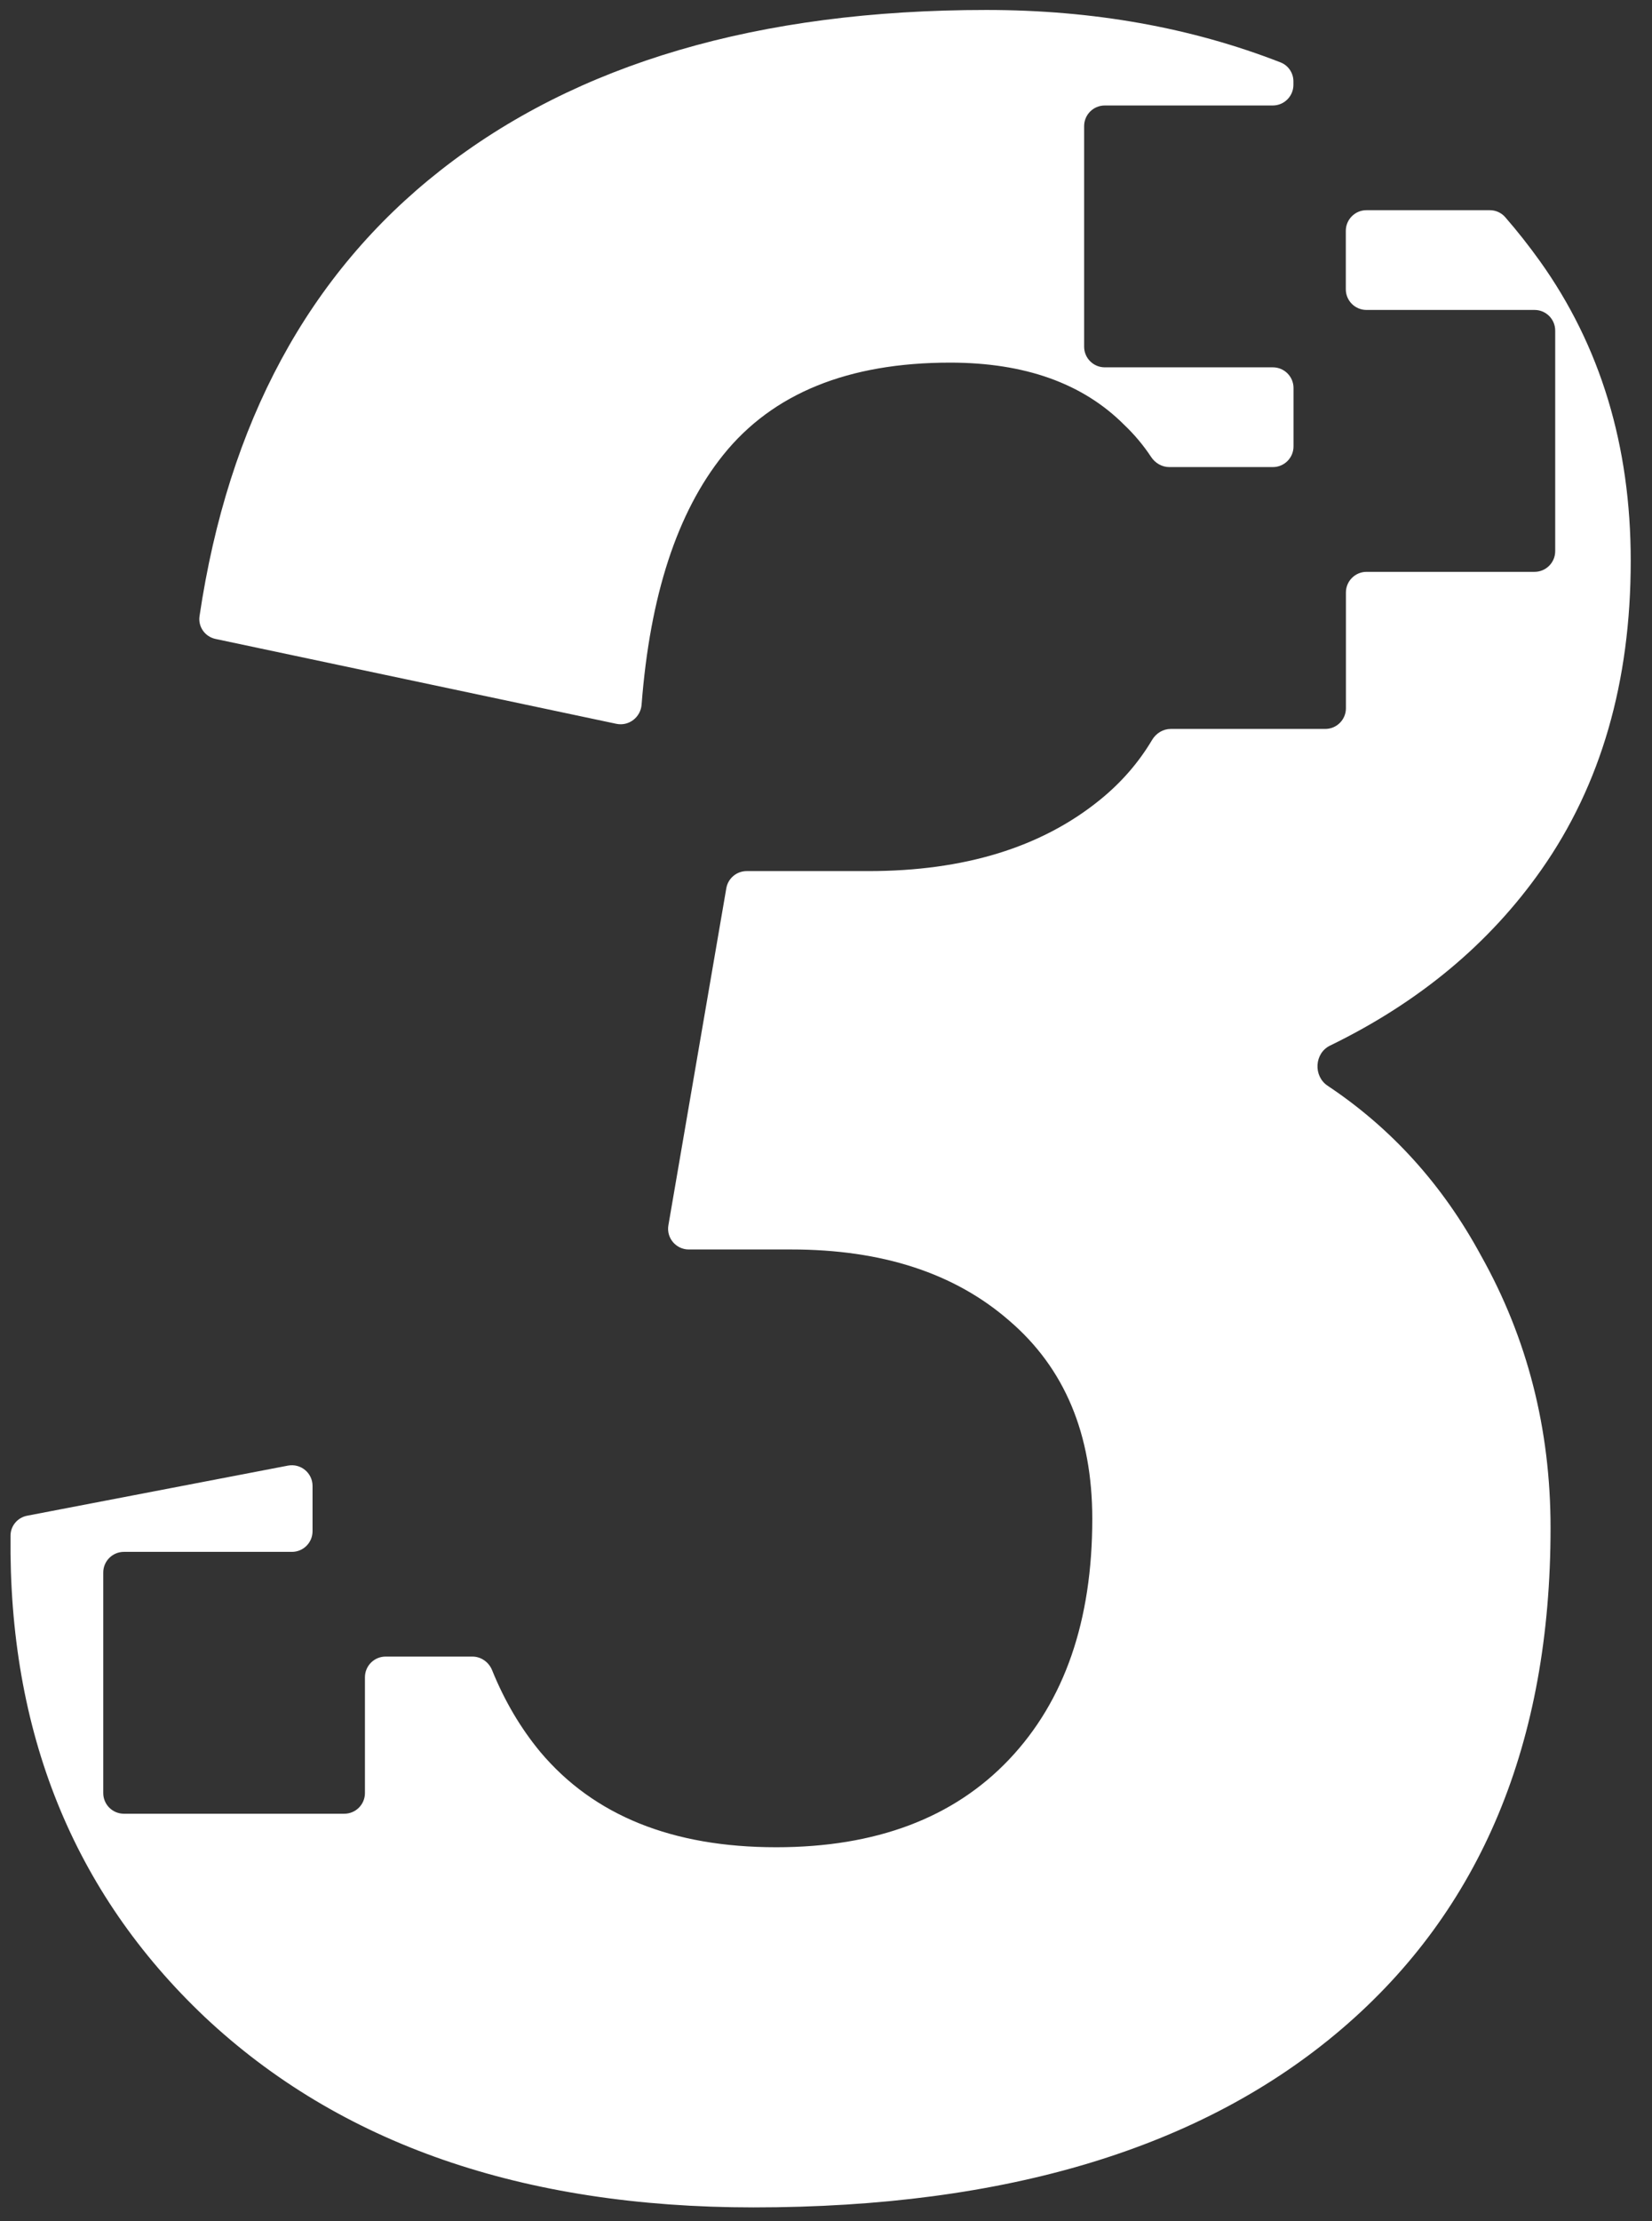 <?xml version="1.0" encoding="UTF-8"?> <svg xmlns="http://www.w3.org/2000/svg" width="32" height="43" viewBox="0 0 32 43" fill="none"><rect x="0" y="0" width="32" height="43" fill="#333333" stroke="none"/><path fill-rule="evenodd" clip-rule="evenodd" d="M25.054 1.575C25.054 1.413 24.956 1.267 24.805 1.208C23.071 0.532 21.172 0.193 19.107 0.193C14.693 0.193 11.168 1.229 8.531 3.299C5.977 5.304 4.421 8.181 3.865 11.927C3.834 12.133 3.971 12.326 4.175 12.369L11.939 14.012C12.18 14.063 12.409 13.886 12.428 13.641C12.59 11.529 13.117 9.917 14.009 8.807C14.966 7.615 16.431 7.02 18.404 7.02C19.849 7.02 20.972 7.42 21.773 8.221C21.972 8.41 22.147 8.618 22.297 8.845C22.376 8.965 22.507 9.042 22.65 9.042H24.656C24.877 9.042 25.056 8.863 25.056 8.642V7.511C25.056 7.29 24.877 7.111 24.656 7.111H21.4C21.179 7.111 21 6.932 21 6.711V2.442C21 2.221 21.179 2.042 21.4 2.042H24.654C24.875 2.042 25.054 1.863 25.054 1.642V1.575ZM26.471 11.07C26.25 11.07 26.071 11.249 26.071 11.47V13.711C26.071 13.932 25.892 14.111 25.671 14.111H22.678C22.529 14.111 22.393 14.195 22.317 14.323C22.055 14.764 21.717 15.152 21.304 15.486C20.172 16.404 18.677 16.863 16.822 16.863H14.464C14.269 16.863 14.102 17.003 14.069 17.195L12.947 23.72C12.905 23.964 13.094 24.188 13.342 24.188H15.328C17.086 24.188 18.492 24.646 19.547 25.564C20.621 26.482 21.158 27.762 21.158 29.402C21.158 31.375 20.621 32.928 19.547 34.06C18.472 35.193 16.968 35.76 15.035 35.76C13.023 35.76 11.5 35.145 10.465 33.914C10.084 33.454 9.773 32.927 9.532 32.332C9.469 32.176 9.319 32.069 9.151 32.069H7.469C7.249 32.069 7.069 32.248 7.069 32.469V34.711C7.069 34.932 6.89 35.111 6.669 35.111H2.4C2.179 35.111 2 34.932 2 34.711V30.442C2 30.221 2.179 30.042 2.4 30.042H5.654C5.875 30.042 6.054 29.863 6.054 29.642V28.765C6.054 28.514 5.825 28.325 5.578 28.372L0.526 29.342C0.342 29.377 0.206 29.536 0.204 29.723C0.163 33.522 1.415 36.628 3.961 39.041C6.578 41.502 10.123 42.732 14.595 42.732C19.498 42.732 23.297 41.58 25.992 39.275C28.687 36.971 30.035 33.738 30.035 29.578C30.035 27.664 29.586 25.906 28.687 24.305C27.947 22.939 26.956 21.843 25.716 21.018C25.436 20.831 25.46 20.388 25.764 20.241C27.487 19.403 28.852 18.268 29.859 16.834C31.011 15.193 31.588 13.201 31.588 10.857C31.588 8.631 31.002 6.697 29.83 5.057C29.616 4.758 29.391 4.473 29.155 4.202C29.08 4.117 28.972 4.069 28.859 4.069H26.469C26.248 4.069 26.069 4.248 26.069 4.469V5.6C26.069 5.821 26.248 6 26.469 6H29.725C29.946 6 30.125 6.179 30.125 6.4V10.67C30.125 10.89 29.946 11.07 29.725 11.07H26.471Z" fill="white"></path></svg> 